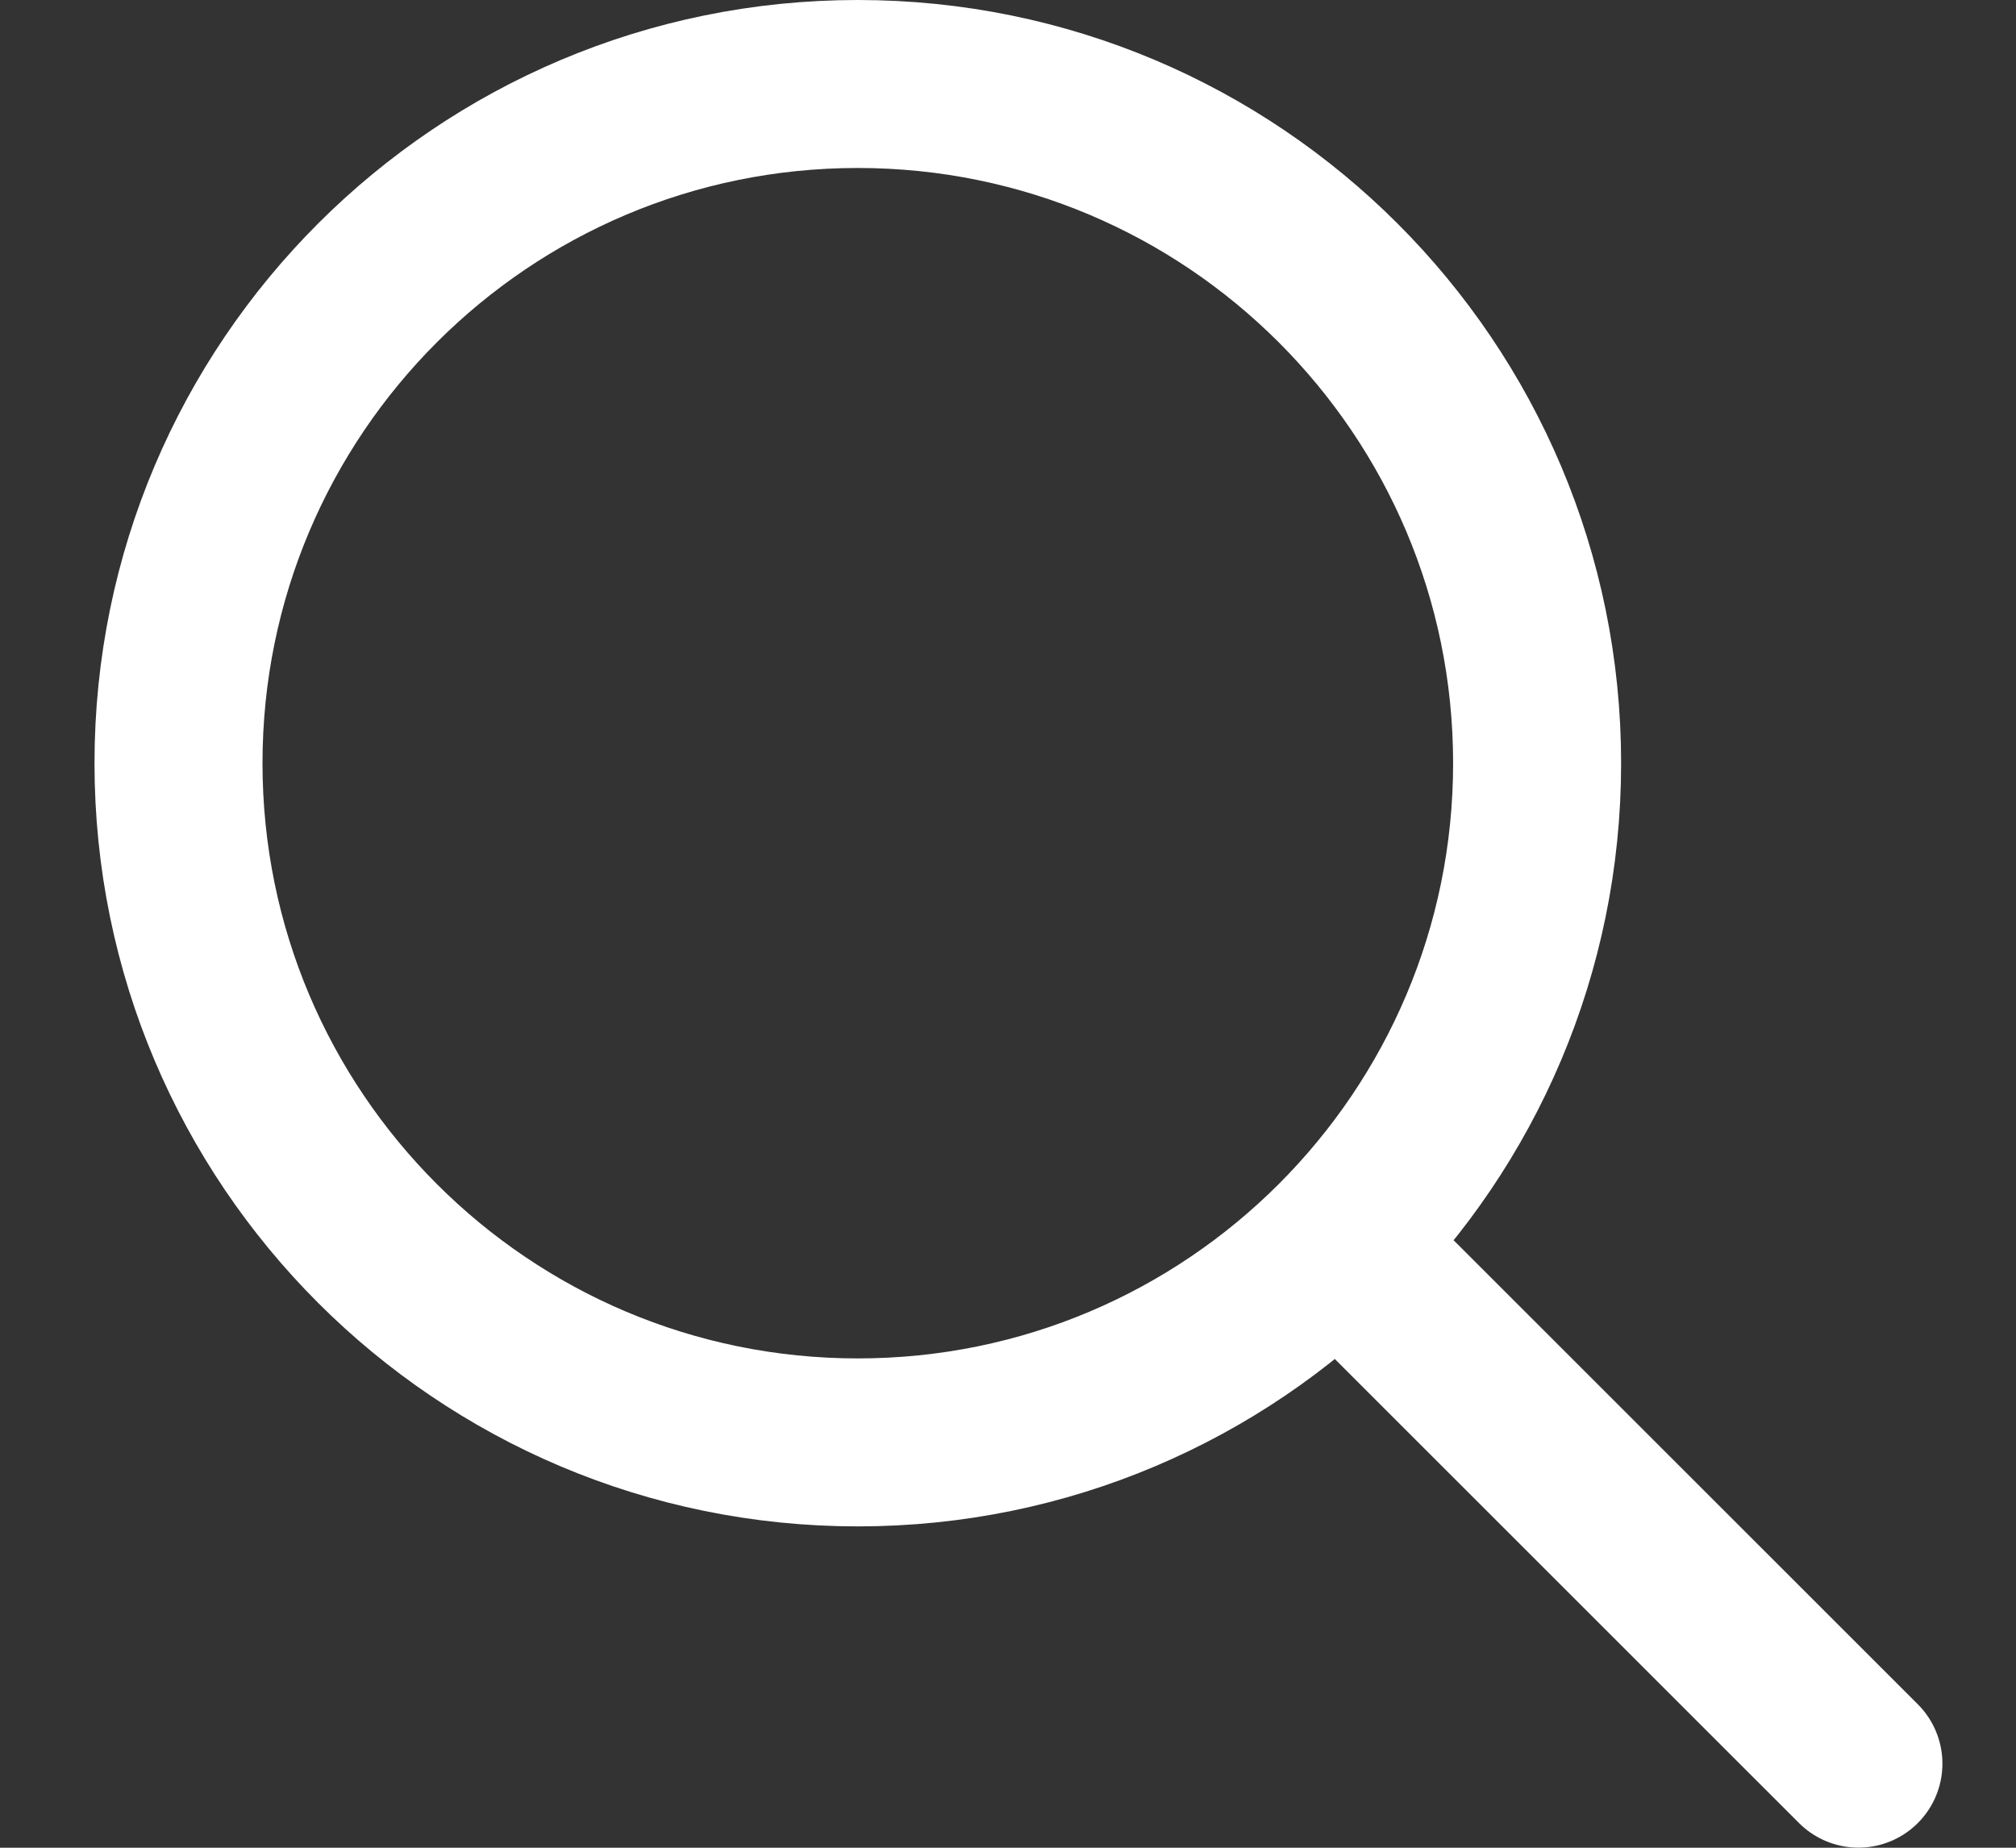 <svg width="24" height="22" viewBox="0 0 24 22" fill="none" xmlns="http://www.w3.org/2000/svg">
<rect x="0" y="0" width="24" height="22" fill="#333333" stroke="none"/>
<g clip-path="url(#clip0_2539_991)">
<path d="M16.467 15.343L22.124 20.999M18.299 9.087C18.299 13.553 14.678 17.174 10.212 17.174C5.746 17.174 2.125 13.553 2.125 9.087C2.125 4.621 5.746 1 10.212 1C14.678 1 18.299 4.621 18.299 9.087Z" stroke="white" stroke-width="2" stroke-linecap="round" stroke-linejoin="round"/>
</g>
<defs>
<clipPath id="clip0_2539_991">
<rect width="23" height="22" fill="white" transform="translate(0.5)"/>
</clipPath>
</defs>
</svg>

